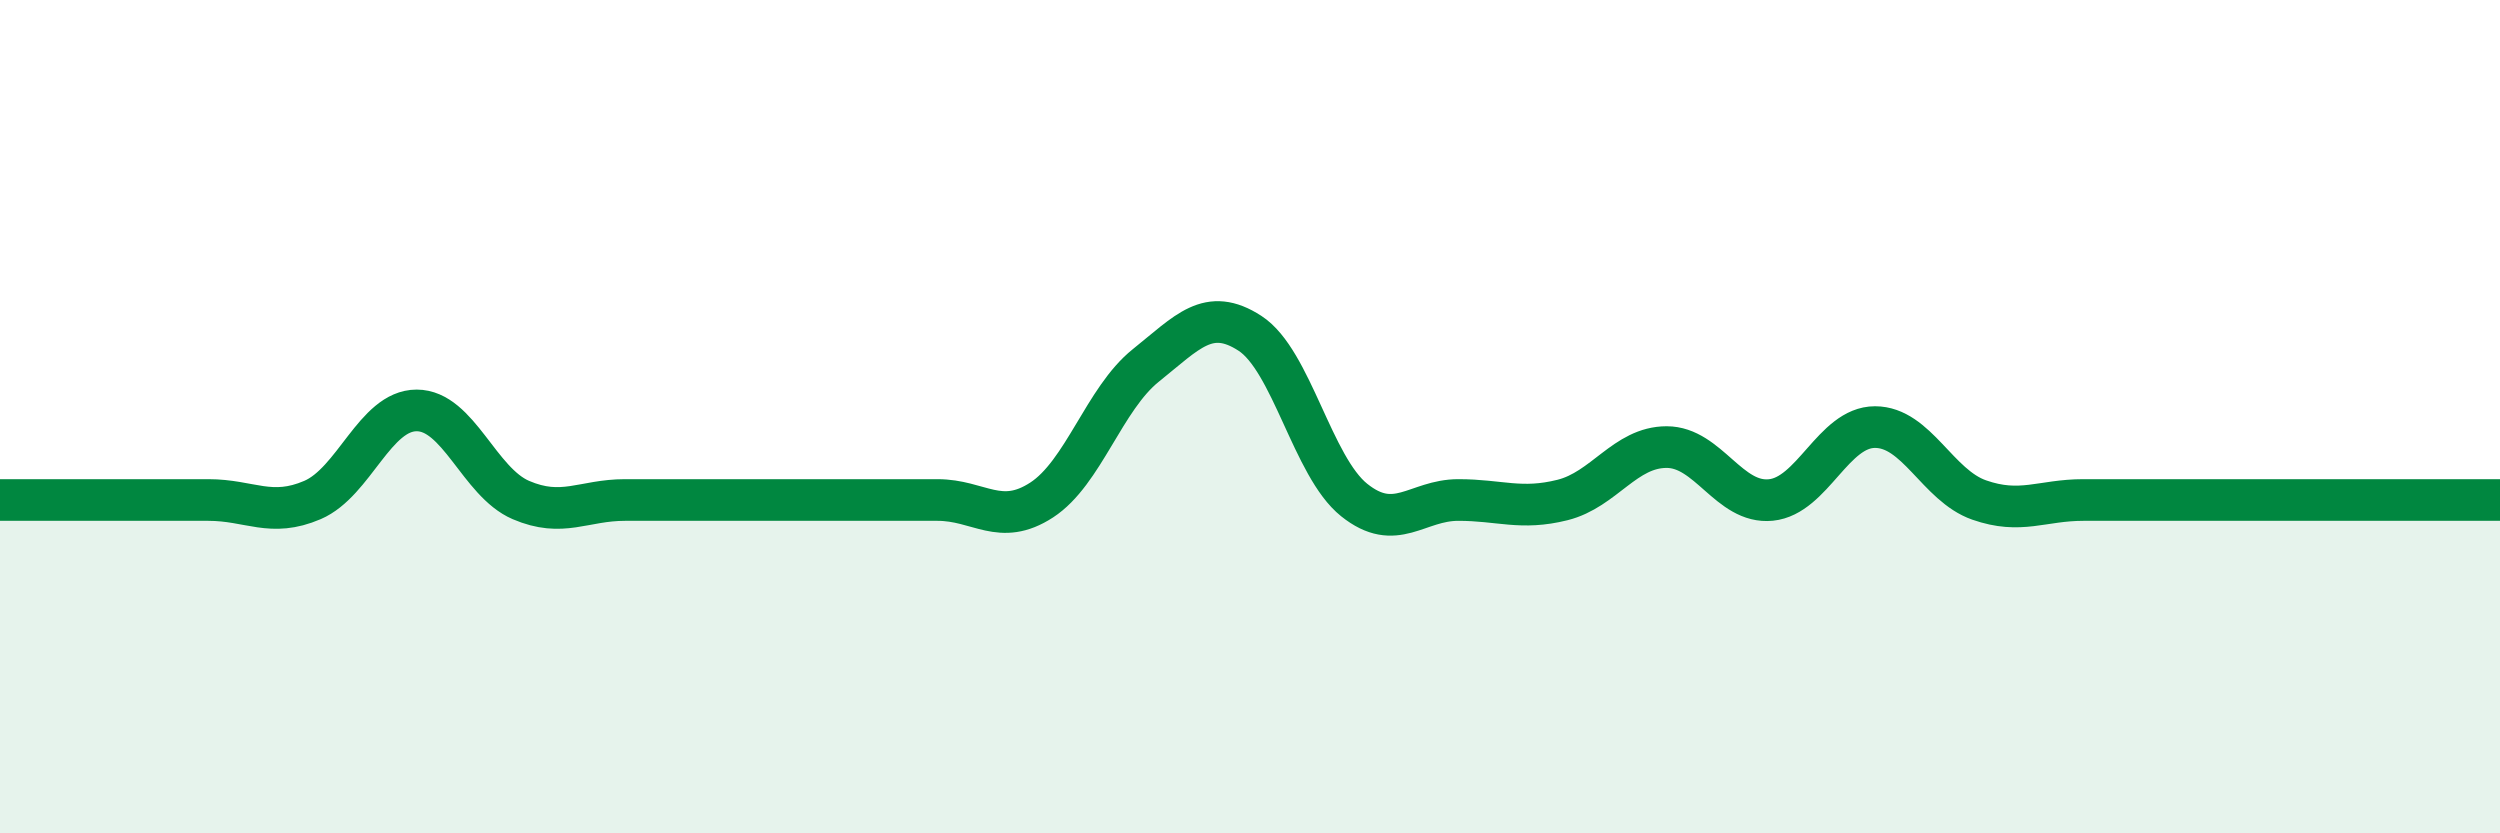 
    <svg width="60" height="20" viewBox="0 0 60 20" xmlns="http://www.w3.org/2000/svg">
      <path
        d="M 0,12 C 0.5,12 1.5,12 2.5,12 C 3.5,12 4,12 5,12 C 6,12 6.5,12.43 7.5,12 C 8.5,11.57 9,9.85 10,9.85 C 11,9.85 11.5,11.57 12.5,12 C 13.5,12.43 14,12 15,12 C 16,12 16.5,12 17.5,12 C 18.5,12 19,12 20,12 C 21,12 21.5,12 22.5,12 C 23.5,12 24,12.65 25,12 C 26,11.35 26.5,9.57 27.5,8.77 C 28.5,7.97 29,7.35 30,8 C 31,8.65 31.5,11.2 32.5,12 C 33.5,12.8 34,12 35,12 C 36,12 36.5,12.25 37.5,12 C 38.5,11.75 39,10.73 40,10.73 C 41,10.73 41.5,12.1 42.5,12 C 43.5,11.9 44,10.25 45,10.25 C 46,10.25 46.5,11.65 47.5,12 C 48.5,12.35 49,12 50,12 C 51,12 51.5,12 52.5,12 C 53.5,12 53.5,12 55,12 C 56.5,12 59,12 60,12L60 20L0 20Z"
        fill="#008740"
        opacity="0.1"
        stroke-linecap="round"
        stroke-linejoin="round"
      />
      <path
        d="M 0,12 C 0.5,12 1.5,12 2.5,12 C 3.5,12 4,12 5,12 C 6,12 6.5,12.43 7.5,12 C 8.5,11.57 9,9.85 10,9.85 C 11,9.85 11.5,11.57 12.5,12 C 13.5,12.43 14,12 15,12 C 16,12 16.5,12 17.5,12 C 18.5,12 19,12 20,12 C 21,12 21.5,12 22.5,12 C 23.5,12 24,12.65 25,12 C 26,11.35 26.5,9.57 27.5,8.77 C 28.5,7.97 29,7.35 30,8 C 31,8.65 31.5,11.2 32.5,12 C 33.5,12.8 34,12 35,12 C 36,12 36.5,12.25 37.5,12 C 38.5,11.75 39,10.73 40,10.73 C 41,10.73 41.5,12.1 42.5,12 C 43.5,11.9 44,10.25 45,10.25 C 46,10.25 46.5,11.65 47.5,12 C 48.5,12.35 49,12 50,12 C 51,12 51.5,12 52.5,12 C 53.5,12 53.5,12 55,12 C 56.5,12 59,12 60,12"
        stroke="#008740"
        stroke-width="1"
        fill="none"
        stroke-linecap="round"
        stroke-linejoin="round"
      />
    </svg>
  